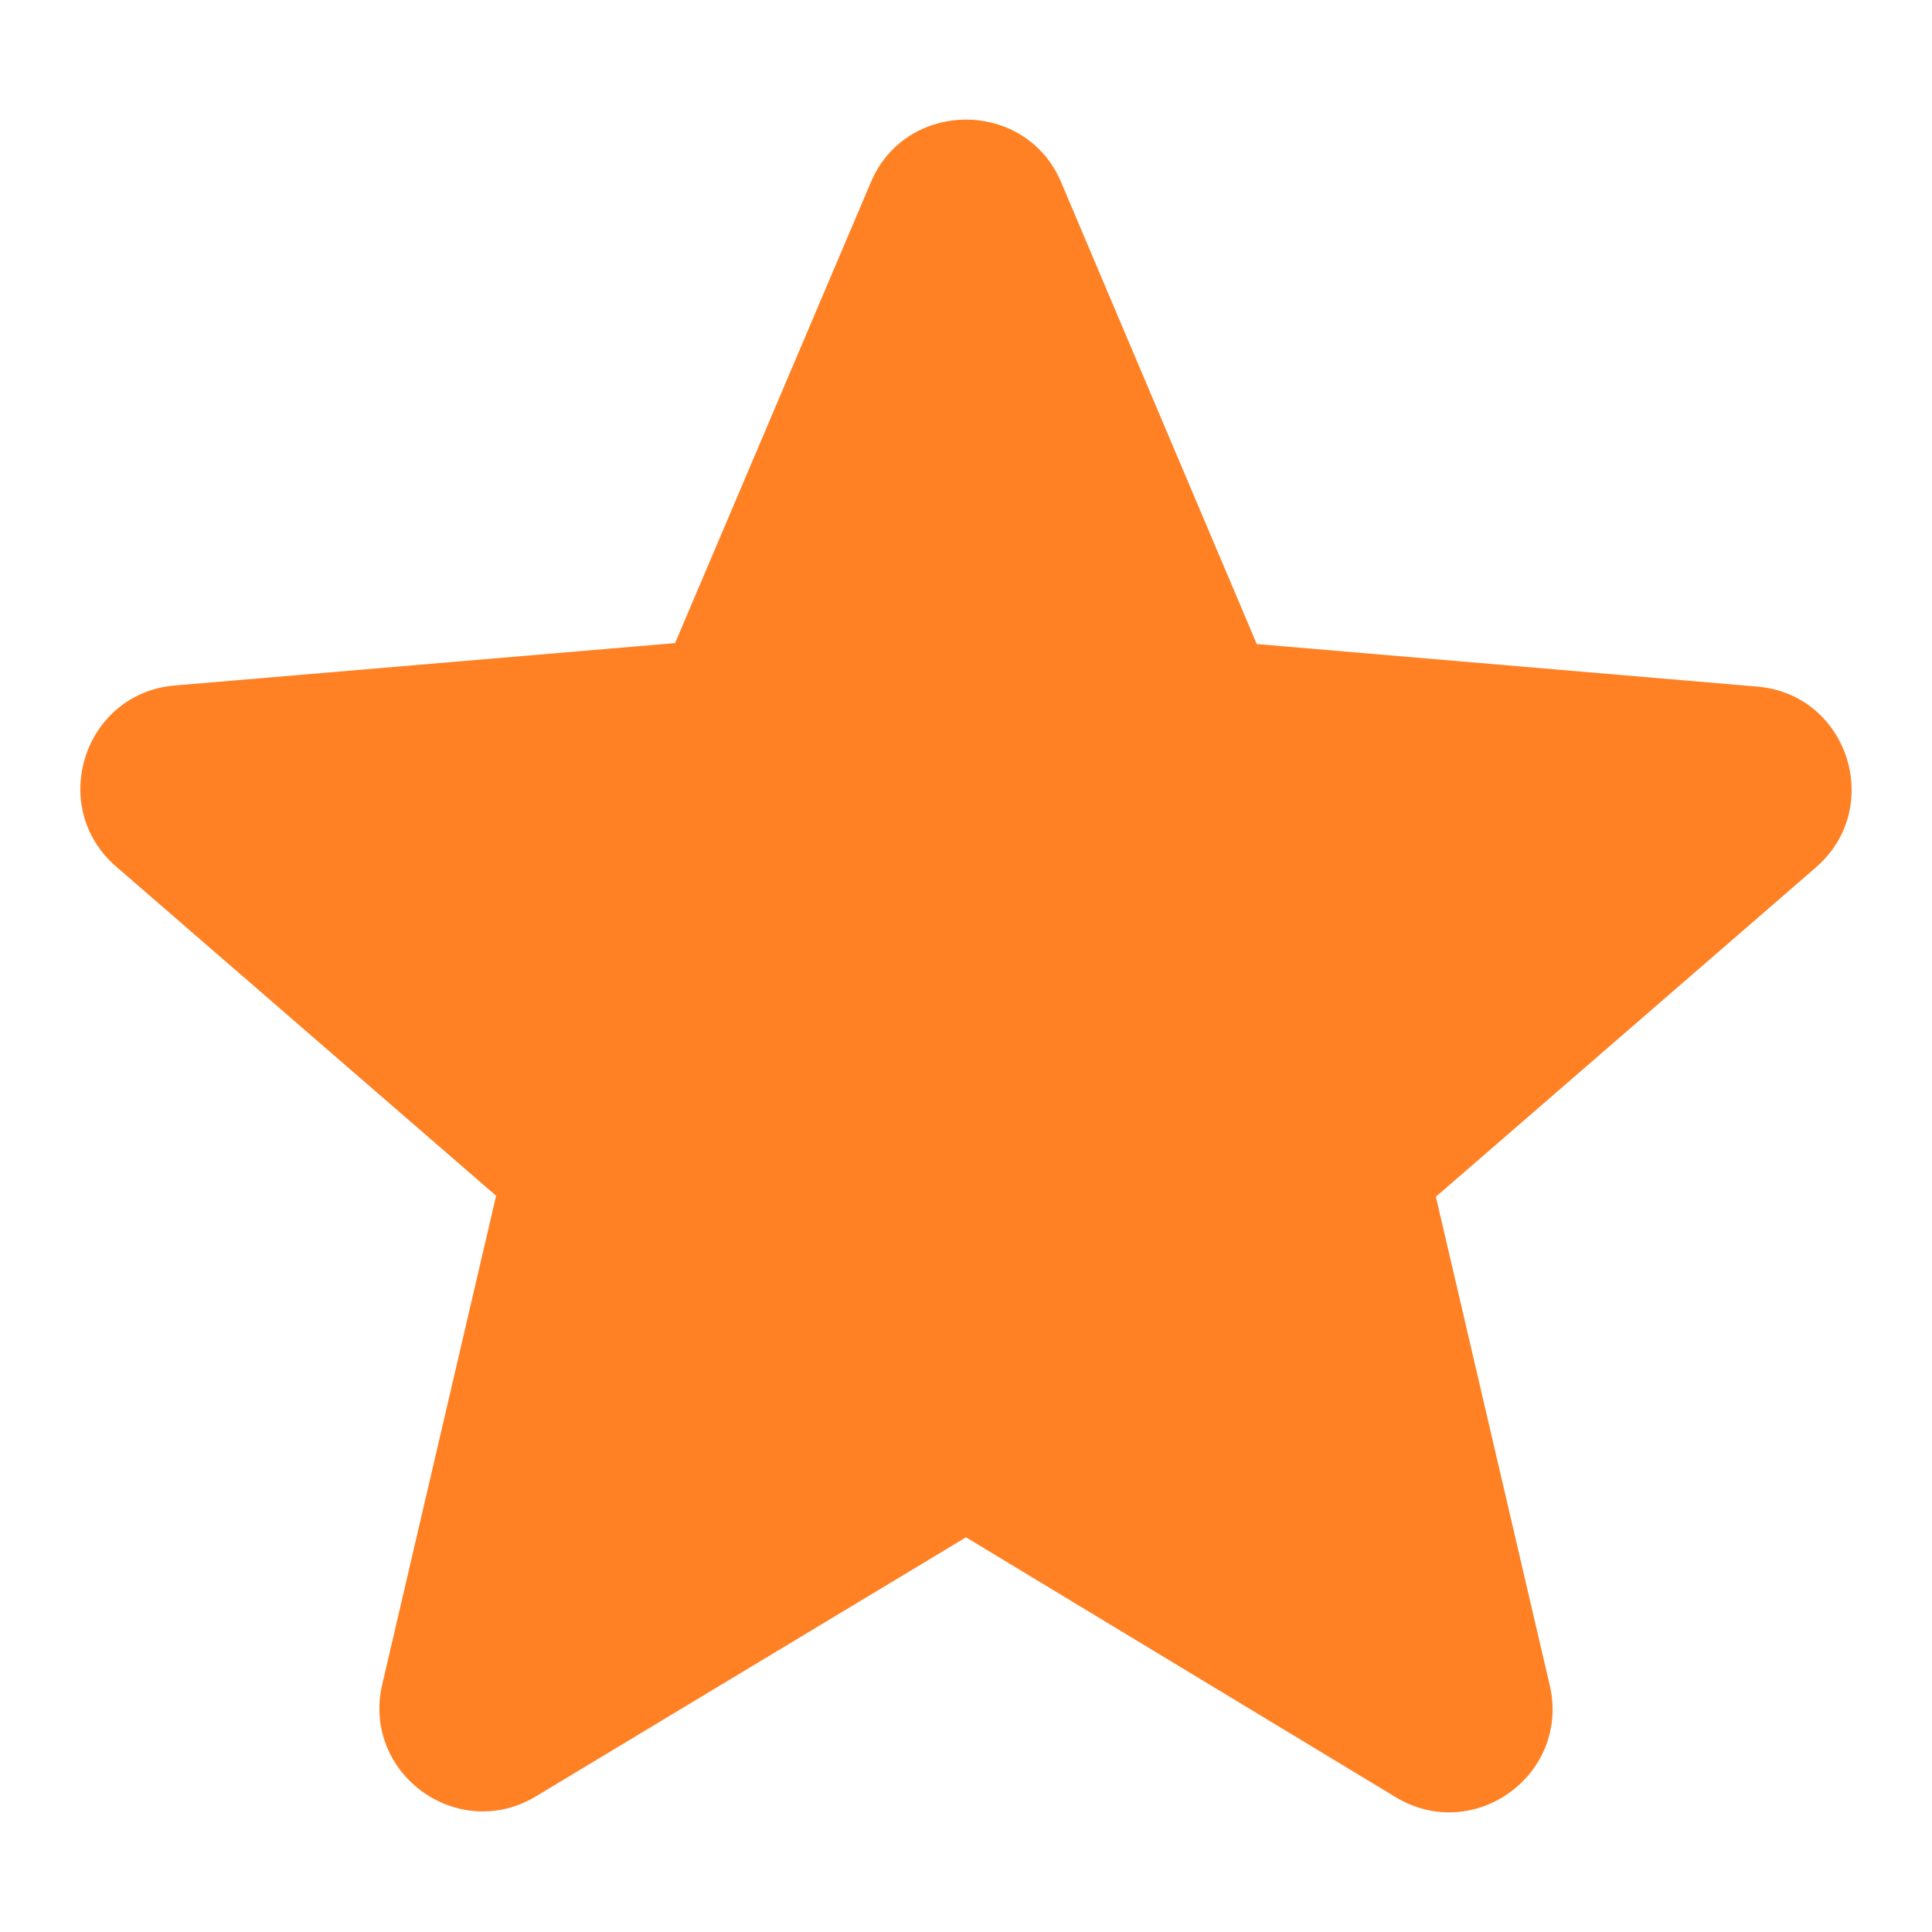 <svg width="14" height="14" viewBox="0 0 14 14" fill="none" xmlns="http://www.w3.org/2000/svg">
<path d="M7 11.14L10.112 13.022C10.682 13.367 11.38 12.857 11.23 12.212L10.405 8.672L13.157 6.287C13.66 5.852 13.39 5.027 12.73 4.975L9.107 4.667L7.69 1.322C7.435 0.715 6.565 0.715 6.31 1.322L4.892 4.66L1.27 4.967C0.61 5.02 0.34 5.845 0.842 6.28L3.595 8.665L2.77 12.205C2.62 12.85 3.317 13.36 3.887 13.015L7 11.14Z" fill="#FF8124"/>
</svg>